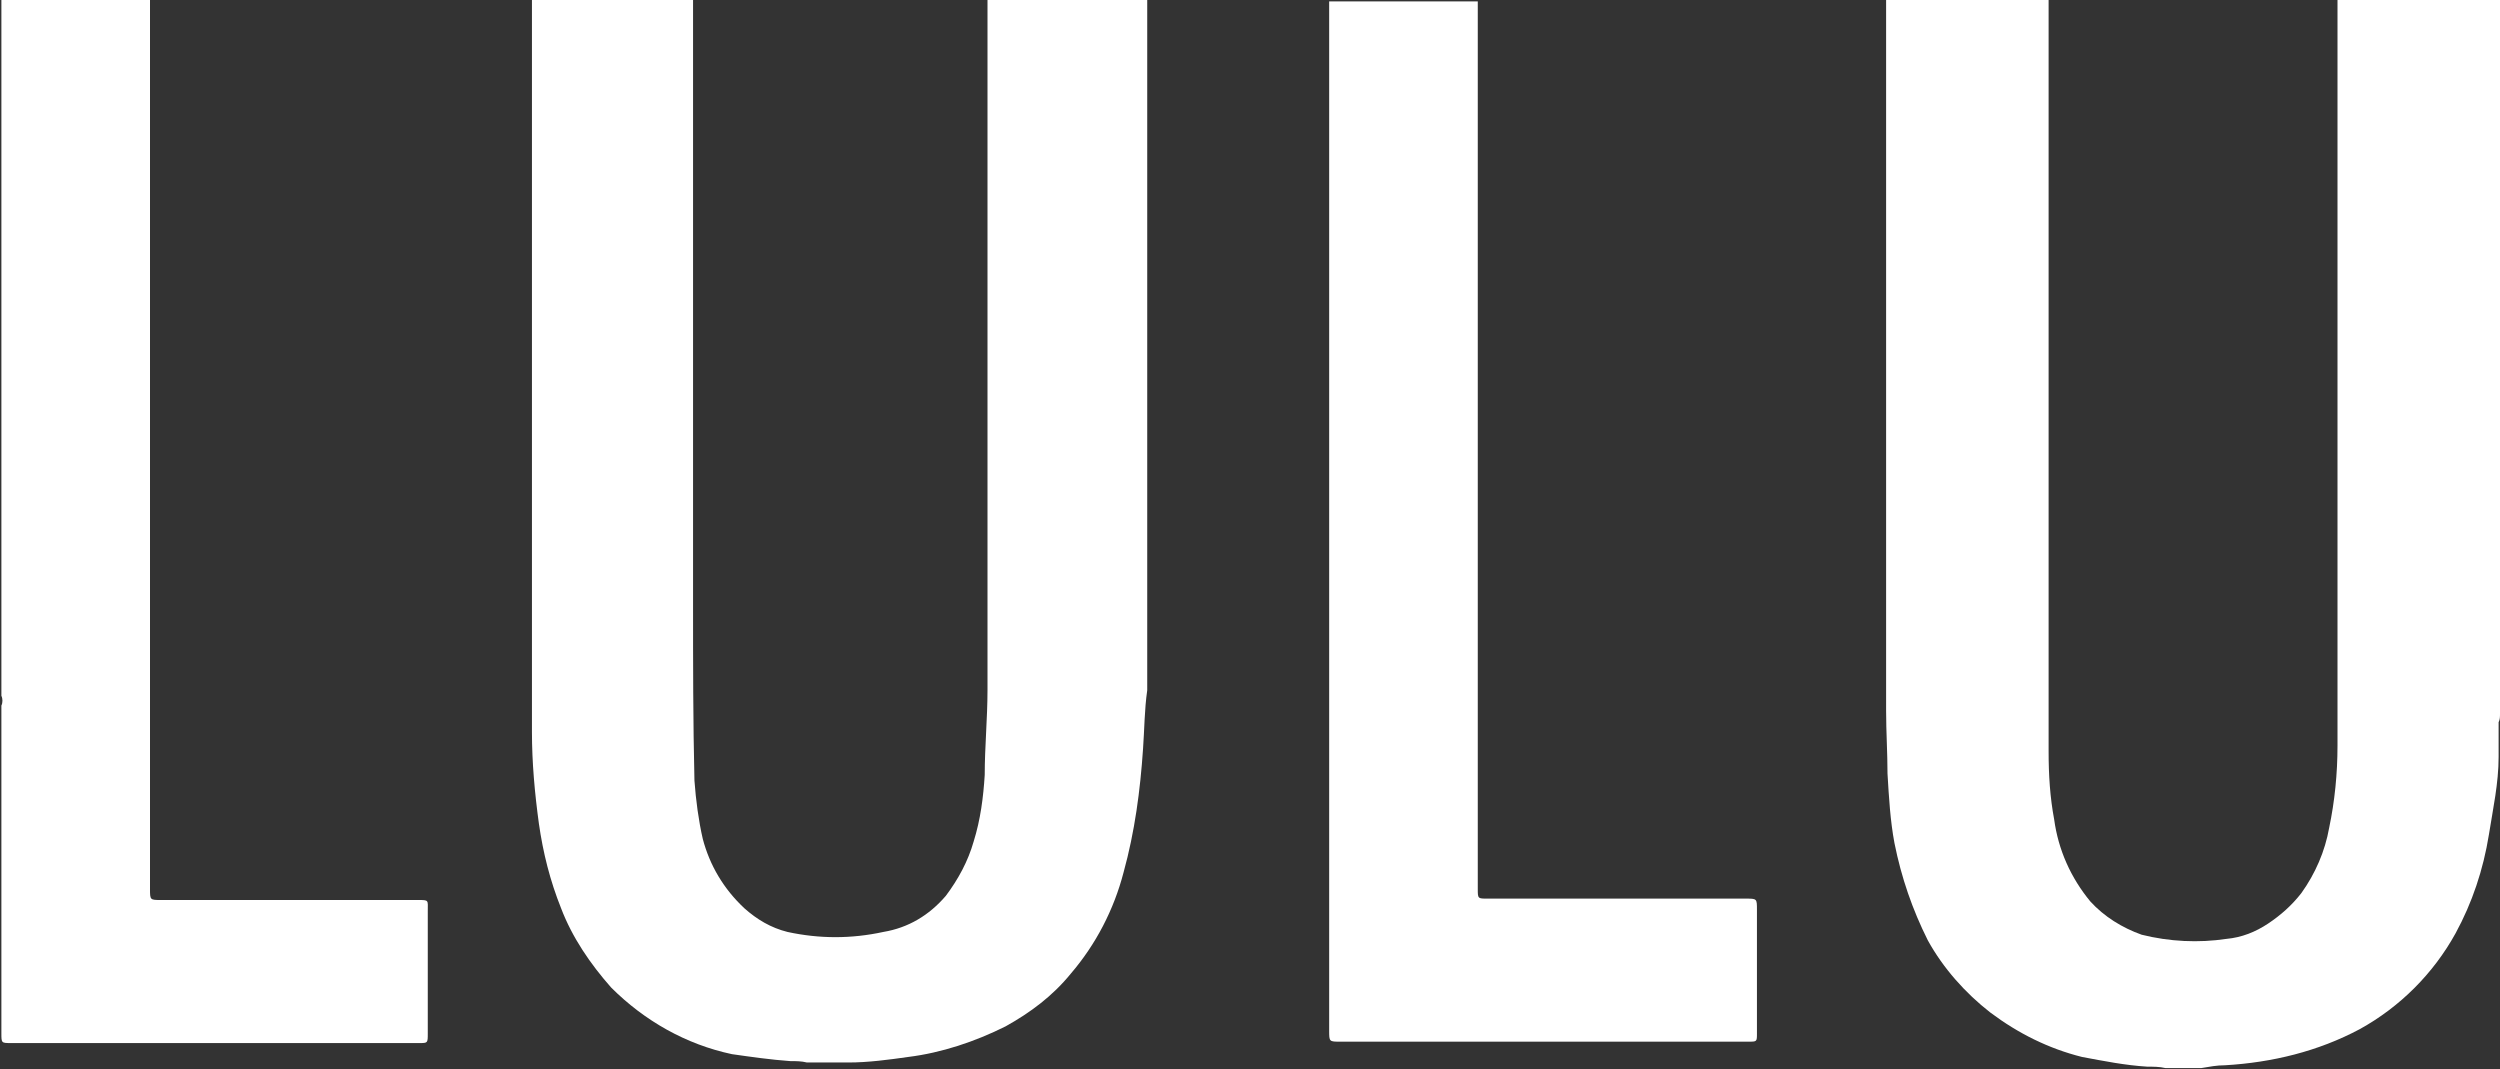 <?xml version="1.0" encoding="UTF-8"?> <!-- Generator: Adobe Illustrator 24.2.0, SVG Export Plug-In . SVG Version: 6.00 Build 0) --> <svg xmlns="http://www.w3.org/2000/svg" xmlns:xlink="http://www.w3.org/1999/xlink" id="Слой_1" x="0px" y="0px" viewBox="0 0 180 77" style="enable-background:new 0 0 180 77;" xml:space="preserve"><rect x="0" y="0" width="180" height="77" fill="#333333" stroke="none"/> <style type="text/css"> .st0{fill:#FFFFFF;} </style> <g> <path class="st0" d="M30.8,65.6v8.8c0,0.7,0,0.7-0.6,0.7H0.8c-0.7,0-0.7,0-0.7-0.7V50.8c0.1-0.2,0.1-0.5,0-0.7V0h10.7 c0,0.2,0,0.5,0,0.7V64c0,0.8,0,0.8,0.8,0.8h18.5C30.9,64.8,30.8,64.8,30.8,65.6"></path> <path class="st0" d="M82.3,53.9c-0.2,3-0.6,6-1.4,8.9c-0.7,2.7-2,5.2-3.8,7.3c-1.3,1.6-2.9,2.8-4.7,3.8c-2.2,1.1-4.6,1.9-7,2.2 c-1.4,0.2-2.9,0.4-4.3,0.4c-0.1,0-0.2,0-0.4,0h-2.6c-0.4-0.1-0.8-0.1-1.2-0.1c-1.4-0.1-2.8-0.3-4.2-0.5c-3.3-0.7-6.3-2.4-8.7-4.8 c-1.5-1.7-2.8-3.6-3.6-5.7c-0.8-2-1.3-4-1.6-6.1c-0.3-2.2-0.5-4.4-0.5-6.6c0-4.6,0-9.1,0-13.7c0-12.7,0-25.5,0-38.3V0h11.6 c0,0.2,0,0.5,0,0.7v42.8c0,4.2,0,8.5,0.1,12.7c0.1,1.4,0.3,2.9,0.6,4.2c0.5,1.9,1.5,3.6,3,5c0.9,0.8,1.9,1.4,3.1,1.7 c2.3,0.5,4.6,0.5,6.9,0c1.8-0.3,3.3-1.2,4.5-2.6c0.9-1.2,1.6-2.5,2-3.9c0.5-1.6,0.7-3.2,0.8-4.8c0-2,0.2-4.1,0.2-6.1V0h11.5 c0,0.2,0,0.4,0,0.5v49.2C82.4,51.1,82.4,52.5,82.3,53.9"></path> <path class="st0" d="M126.5,74.4c0,0.6,0,0.6-0.6,0.6H96.5c-0.8,0-0.8,0-0.8-0.8c0-16.6,0-33.2,0-49.7c0-4.8,0-9.5,0-14.3 c0-3.4,0-6.7,0-10.1h10.7c0,0.2,0,0.5,0,0.7v63.2c0,0.7,0,0.7,0.7,0.7h18.6c0.8,0,0.8,0,0.8,0.8C126.5,68.5,126.5,71.4,126.5,74.4"></path> <path class="st0" d="M179.9,52c0,0.8,0,1.6,0,2.5c0,1.9-0.4,3.7-0.7,5.6c-0.4,2.5-1.2,4.9-2.4,7.1c-1.6,2.9-4,5.3-6.9,6.9 c-3,1.6-6.3,2.4-9.7,2.6c-0.6,0-1.1,0.1-1.7,0.2h-2.6c-0.4-0.1-0.9-0.1-1.3-0.1c-1.6-0.1-3.1-0.4-4.7-0.7c-2.4-0.6-4.6-1.7-6.6-3.2 c-1.8-1.4-3.4-3.2-4.5-5.2c-1.1-2.2-1.9-4.5-2.4-7c-0.3-1.6-0.4-3.3-0.5-5c0-1.5-0.1-3-0.1-4.5V0h11.7v43.3c0,3.6,0,7.2,0,10.8 c0,1.7,0.1,3.3,0.4,4.9c0.3,2.2,1.2,4.2,2.6,5.9c1,1.1,2.3,1.9,3.7,2.4c2,0.5,4.1,0.6,6.1,0.3c1.1-0.1,2.1-0.5,3-1.1 c0.9-0.6,1.7-1.3,2.4-2.2c1-1.4,1.7-3,2-4.7c0.4-1.9,0.6-3.9,0.6-5.9c0-1.1,0-2.1,0-3.2V0H180v51.4C180,51.6,180,51.8,179.9,52"></path> </g> </svg> 